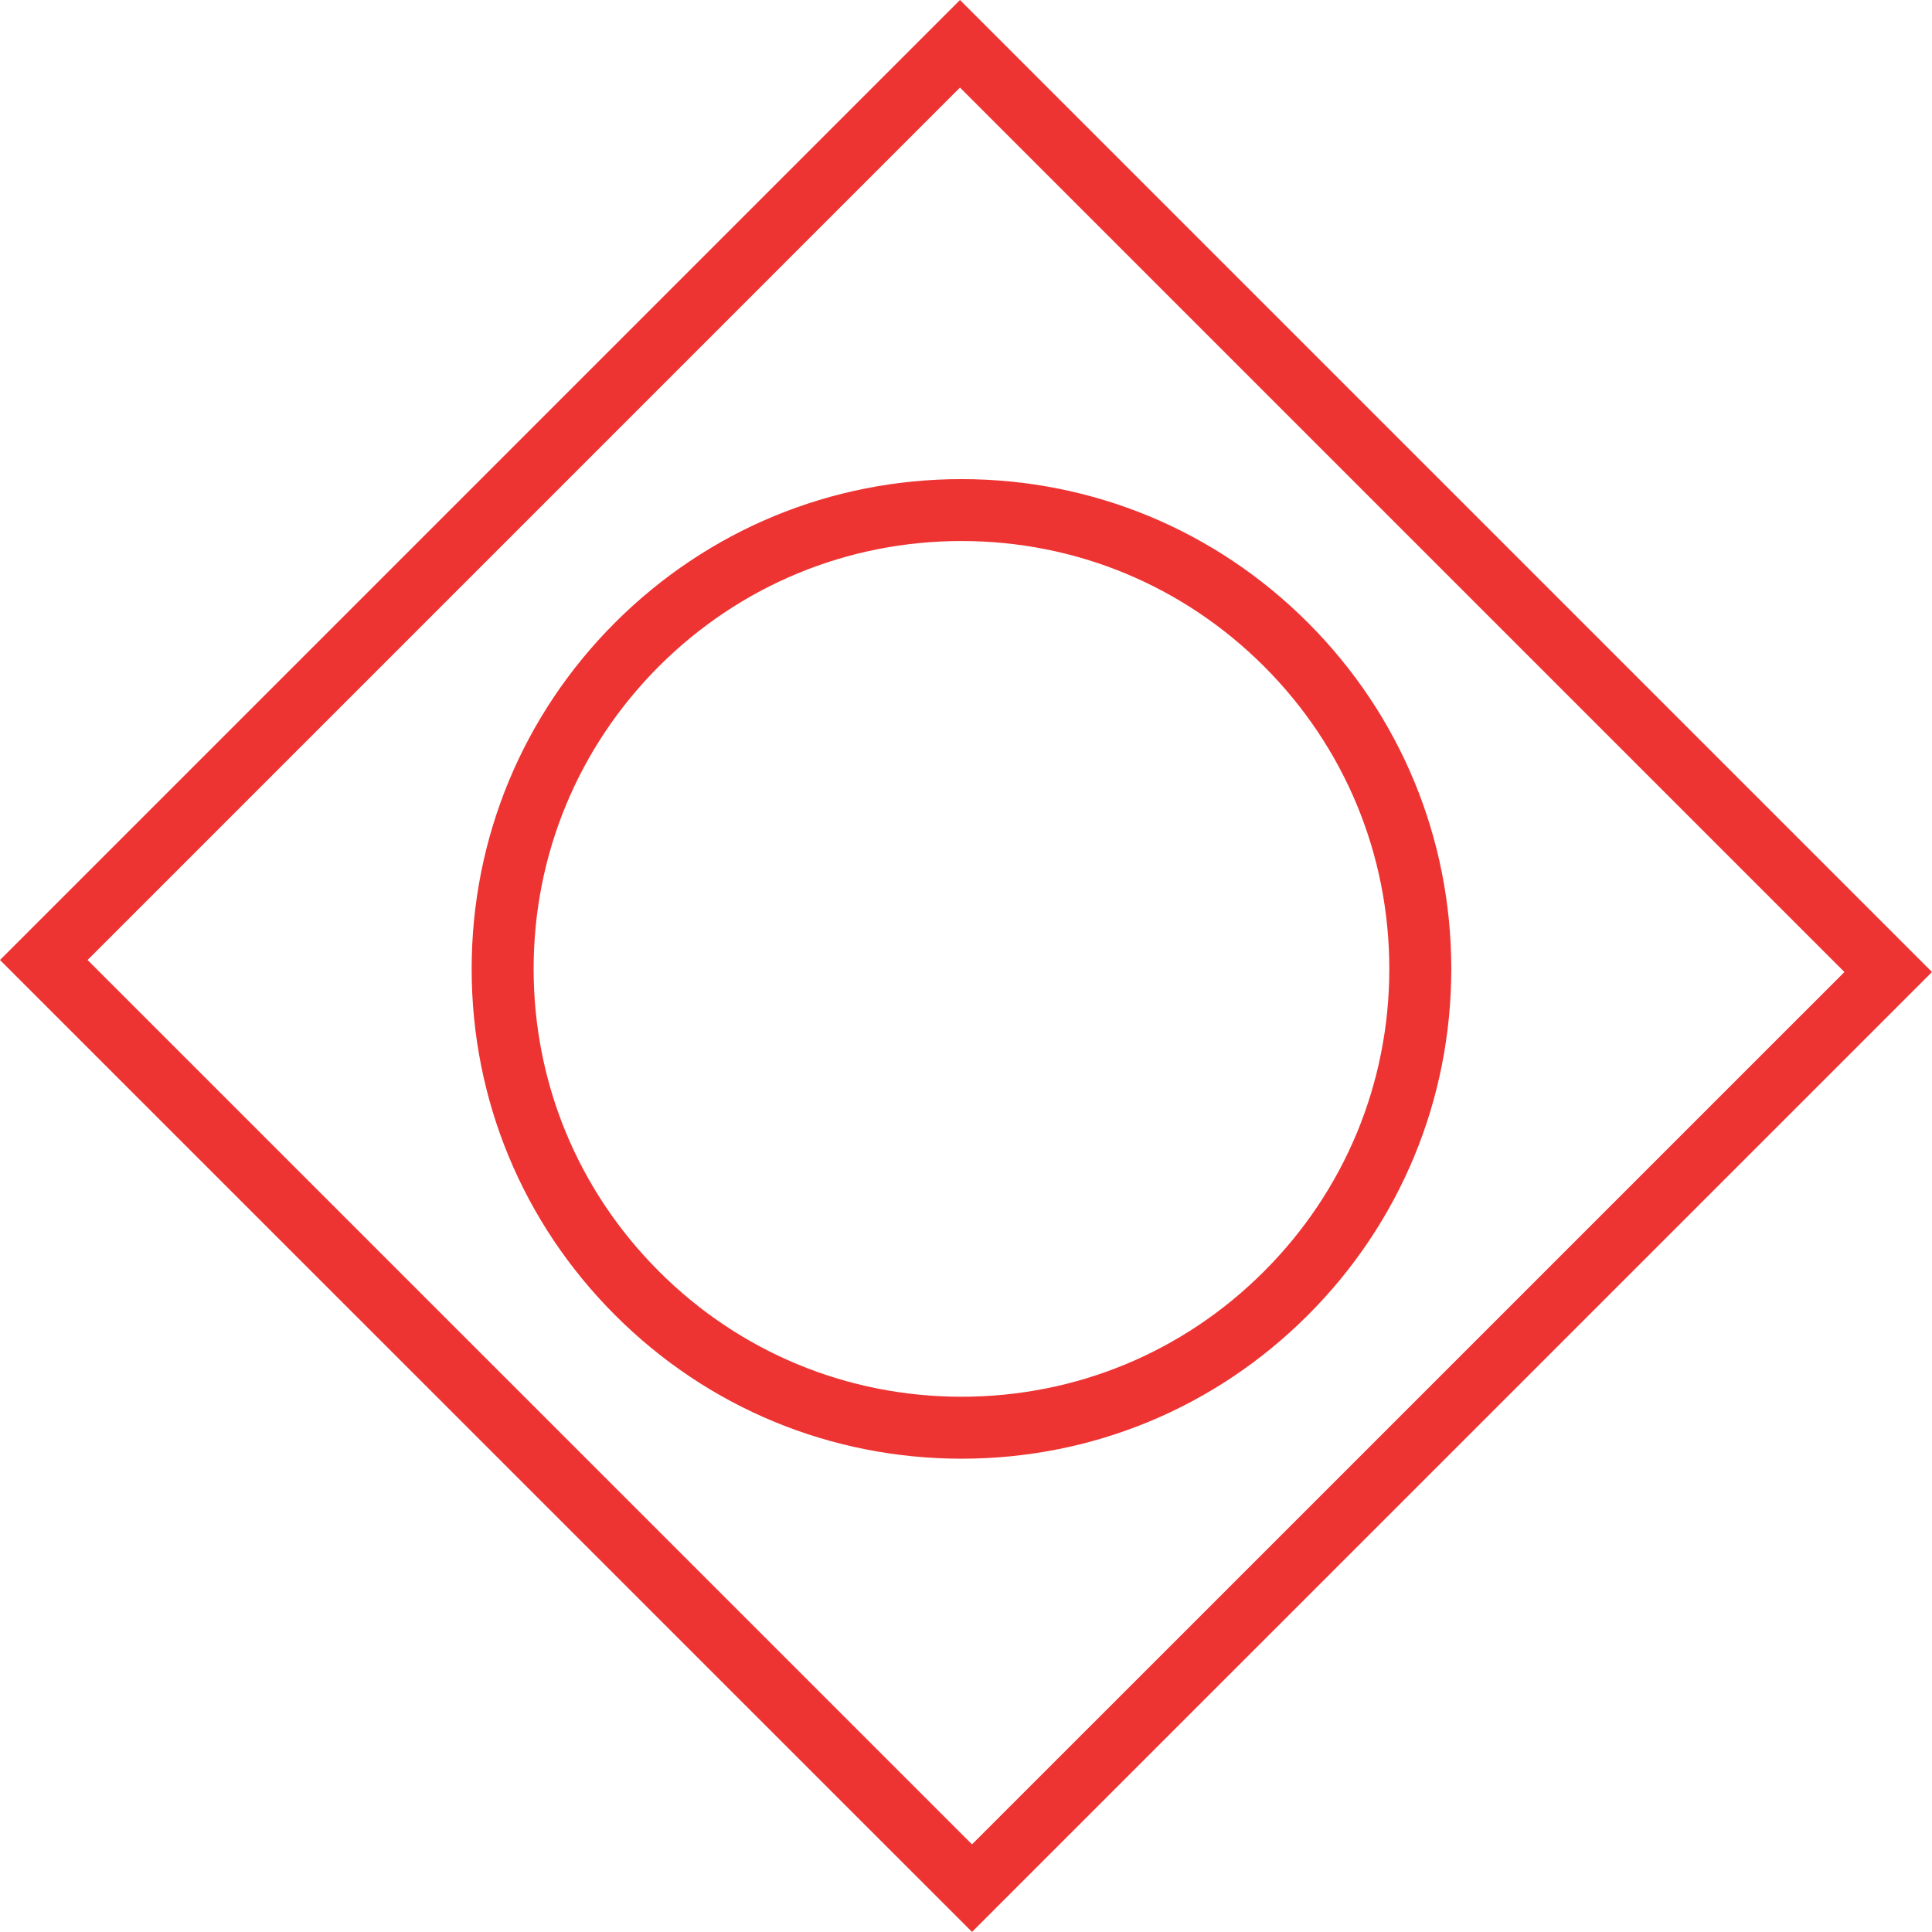 <?xml version="1.0" encoding="utf-8"?>
<!-- Generator: Adobe Illustrator 16.0.0, SVG Export Plug-In . SVG Version: 6.00 Build 0)  -->
<!DOCTYPE svg PUBLIC "-//W3C//DTD SVG 1.1//EN" "http://www.w3.org/Graphics/SVG/1.1/DTD/svg11.dtd">
<svg version="1.1" id="Layer_1" xmlns="http://www.w3.org/2000/svg" xmlns:xlink="http://www.w3.org/1999/xlink" x="0px" y="0px"
	 width="62.389px" height="62.387px" viewBox="0 0 62.389 62.387" enable-background="new 0 0 62.389 62.387" xml:space="preserve">
<g>
	<path fill="#ED3433" d="M31,0L0,31.001l31.389,31.386l31-30.998L31,0z M2.828,31.001L31,2.828l28.561,28.561l-28.172,28.17
		L2.828,31.001z"/>
	<path fill="#ED3433" d="M42.233,20.105c-2.985-2.986-6.958-4.633-11.183-4.633s-8.197,1.646-11.188,4.633
		c-2.985,2.987-4.631,6.959-4.631,11.184s1.646,8.194,4.634,11.182c2.986,2.987,6.96,4.633,11.185,4.634c0.001,0,0.001,0,0.001,0
		c4.223,0,8.193-1.646,11.18-4.632c2.987-2.986,4.633-6.958,4.635-11.183C46.865,27.064,45.221,23.093,42.233,20.105z
		 M40.817,41.058c-2.607,2.609-6.075,4.046-9.766,4.046H31.05c-3.69,0-7.16-1.438-9.771-4.048c-2.608-2.607-4.047-6.077-4.047-9.768
		c0-3.689,1.438-7.159,4.045-9.77c2.611-2.608,6.081-4.047,9.772-4.047c3.689,0,7.159,1.438,9.769,4.047
		c2.61,2.609,4.046,6.079,4.046,9.771C44.864,34.979,43.427,38.448,40.817,41.058z"/>
</g>
</svg>
